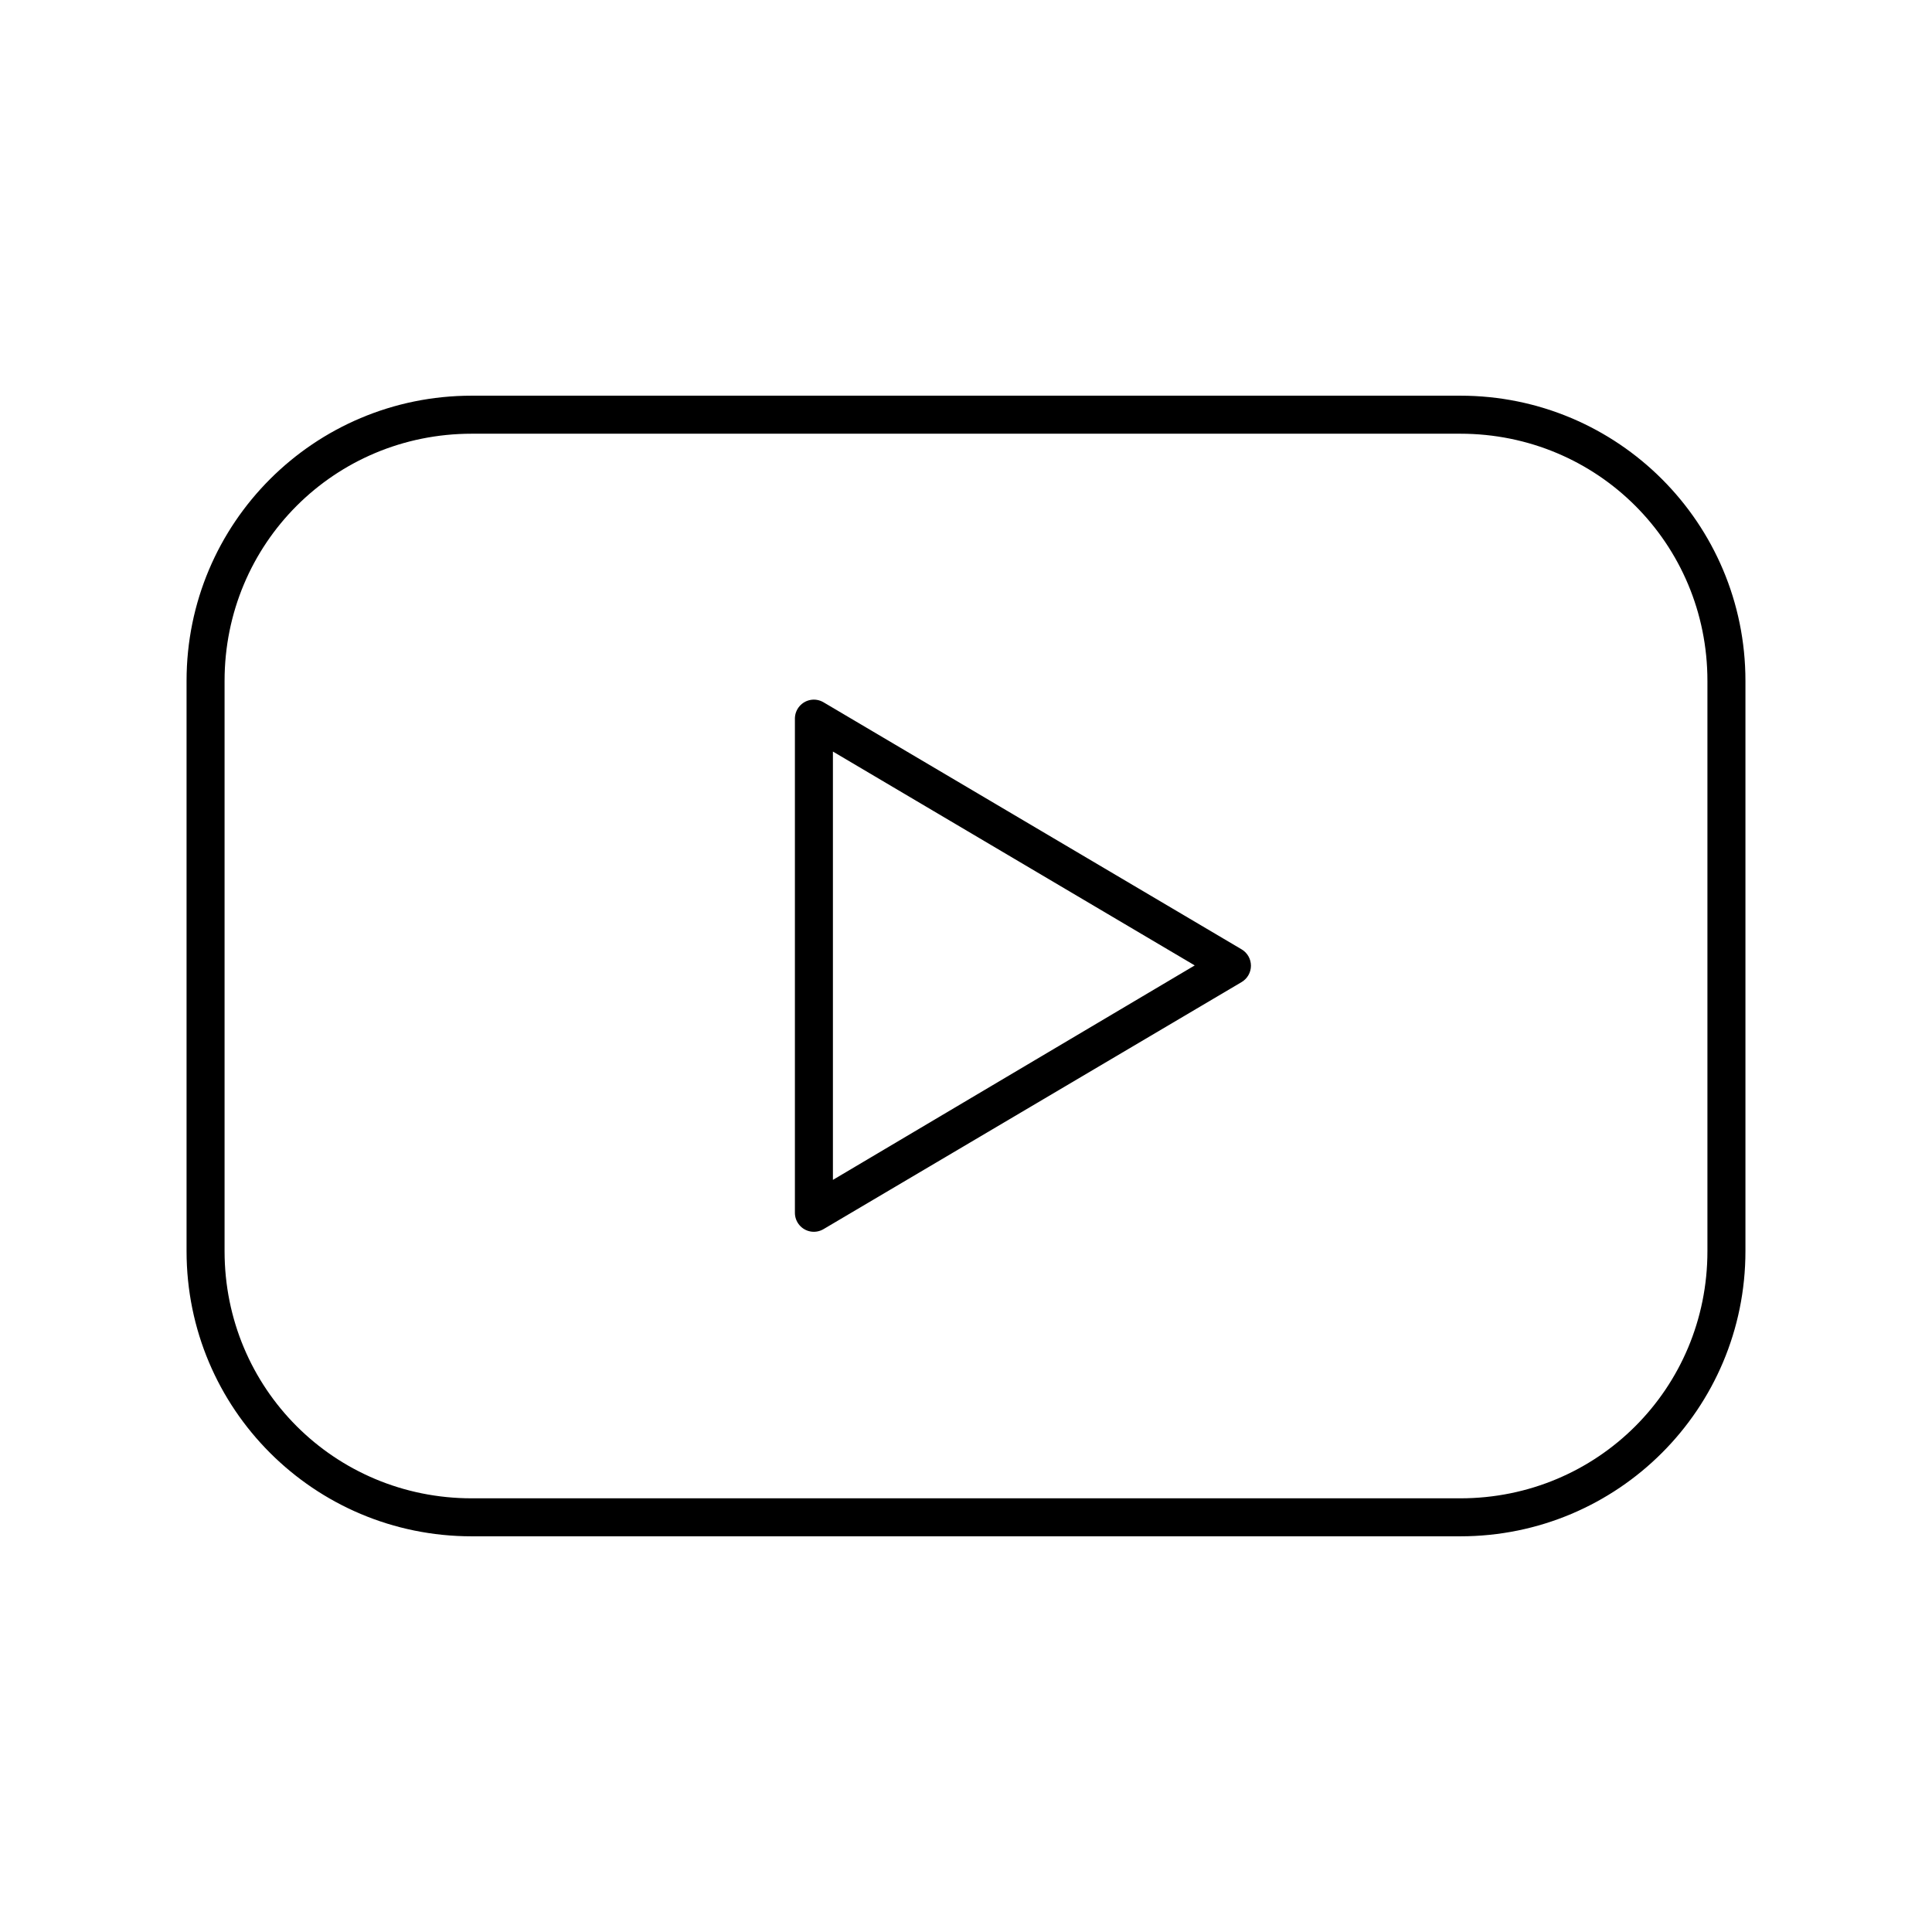 <?xml version="1.0" encoding="UTF-8"?>
<!-- Uploaded to: ICON Repo, www.svgrepo.com, Generator: ICON Repo Mixer Tools -->
<svg fill="#000000" width="800px" height="800px" version="1.1" viewBox="144 144 512 512" xmlns="http://www.w3.org/2000/svg">
 <path d="m269.01 248.86c-41.777 0-75.57 33.793-75.57 75.57v151.14c0 41.777 33.793 75.57 75.57 75.57h261.98c41.777 0 75.57-33.793 75.57-75.57v-151.14c0-41.777-33.793-75.57-75.57-75.57zm0 10.078h261.98c36.371 0 65.496 29.125 65.496 65.496v151.14c0 36.371-29.125 65.496-65.496 65.496h-261.98c-36.371 0-65.496-29.125-65.496-65.496v-151.14c0-36.371 29.125-65.496 65.496-65.496zm89.898 70.535v-0.004c-2.41 0.383-4.203 2.441-4.25 4.883v130.99-0.004c-0.031 2.504 1.777 4.648 4.25 5.039 1.141 0.176 2.309-0.047 3.305-0.629l110.84-65.496c1.527-0.91 2.461-2.555 2.461-4.328 0-1.777-0.934-3.422-2.461-4.332l-110.84-65.496c-0.996-0.582-2.164-0.805-3.305-0.629zm5.824 13.695 95.883 56.676-95.883 56.836z"/>
</svg>